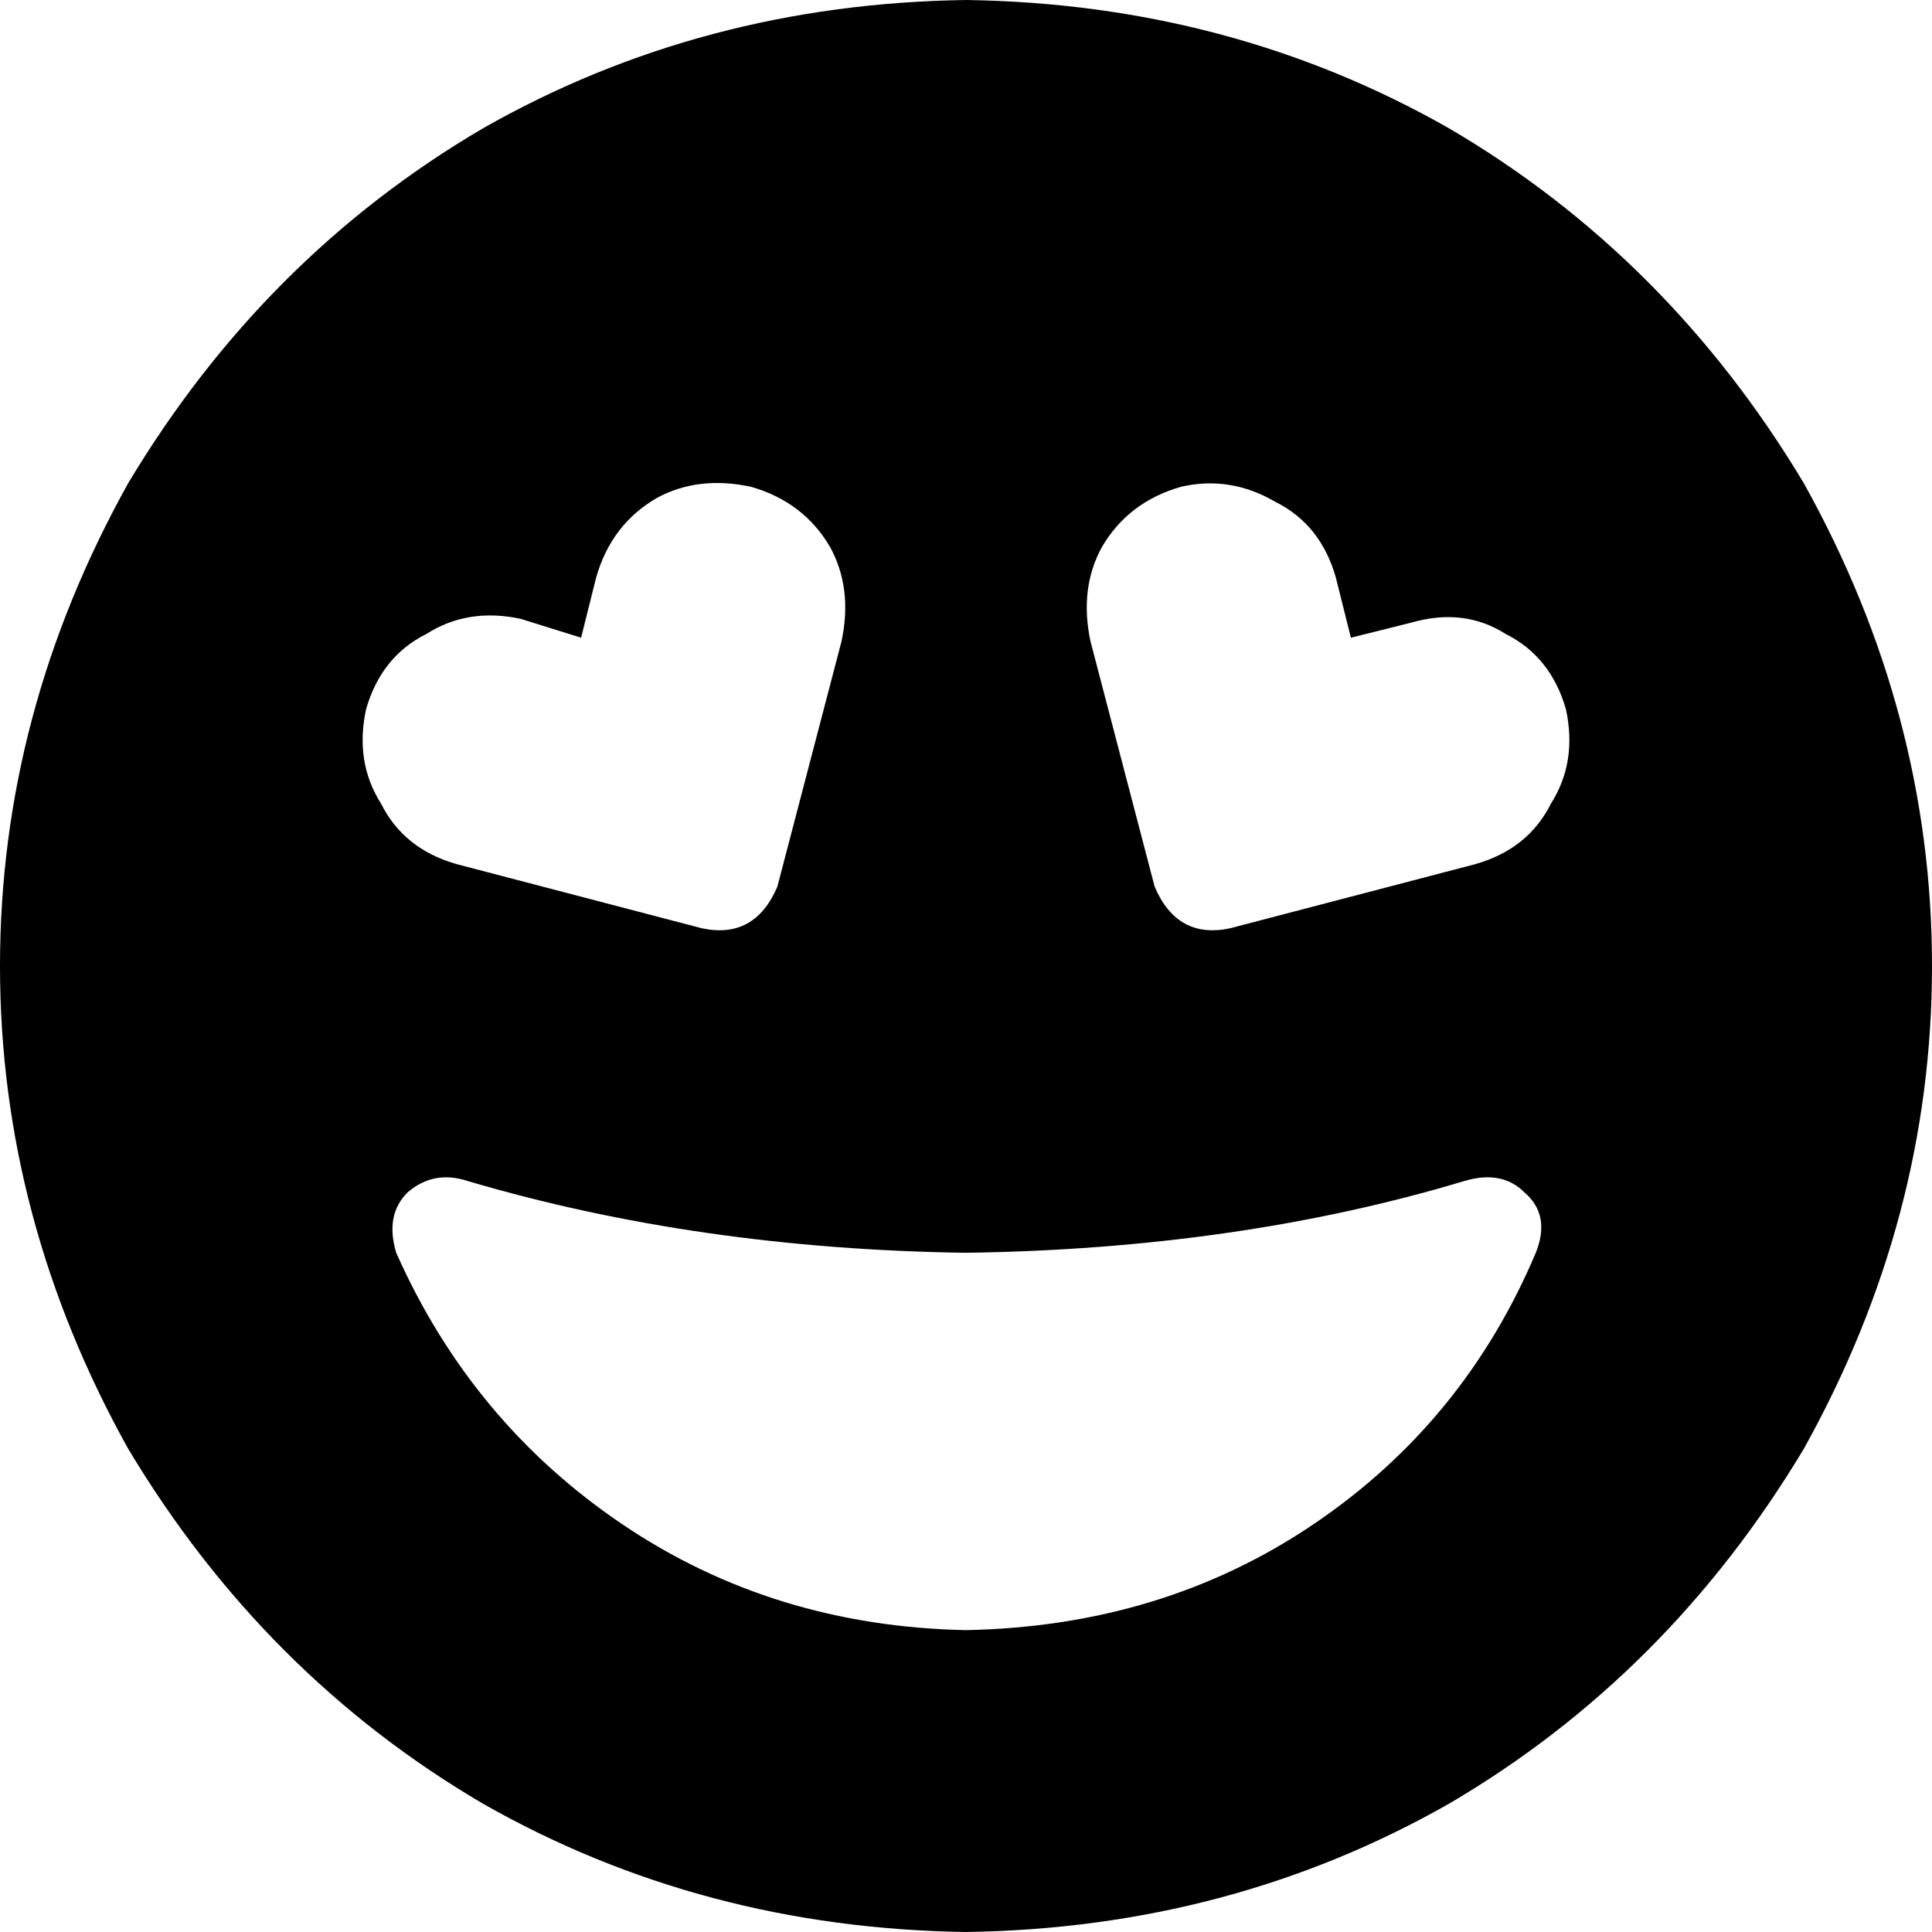 <svg xmlns="http://www.w3.org/2000/svg" viewBox="0 0 512 512">
  <path d="M 256 512 Q 326 511 384 478 L 384 478 L 384 478 Q 442 444 478 384 Q 512 323 512 256 Q 512 189 478 128 Q 442 68 384 34 Q 326 1 256 0 Q 186 1 128 34 Q 70 68 34 128 Q 0 189 0 256 Q 0 323 34 384 Q 70 444 128 478 Q 186 511 256 512 L 256 512 Z M 388 313 Q 398 310 404 316 L 404 316 L 404 316 Q 411 322 407 332 Q 388 377 348 404 Q 308 431 256 432 Q 205 431 165 404 Q 125 377 105 332 Q 102 322 108 316 Q 115 310 124 313 Q 185 331 256 332 Q 328 331 388 313 L 388 313 Z M 199 129 Q 213 133 220 145 L 220 145 L 220 145 Q 226 156 223 170 L 206 235 L 206 235 Q 200 249 186 246 L 121 229 L 121 229 Q 107 225 101 213 Q 94 202 97 188 Q 101 174 113 168 Q 124 161 138 164 L 154 169 L 154 169 L 158 153 L 158 153 Q 162 139 174 132 Q 185 126 199 129 L 199 129 Z M 354 153 L 358 169 L 354 153 L 358 169 L 374 165 L 374 165 Q 388 161 399 168 Q 411 174 415 188 Q 418 202 411 213 Q 405 225 391 229 L 326 246 L 326 246 Q 312 249 306 235 L 289 170 L 289 170 Q 286 156 292 145 Q 299 133 313 129 Q 326 126 338 133 Q 350 139 354 153 L 354 153 Z" />
</svg>